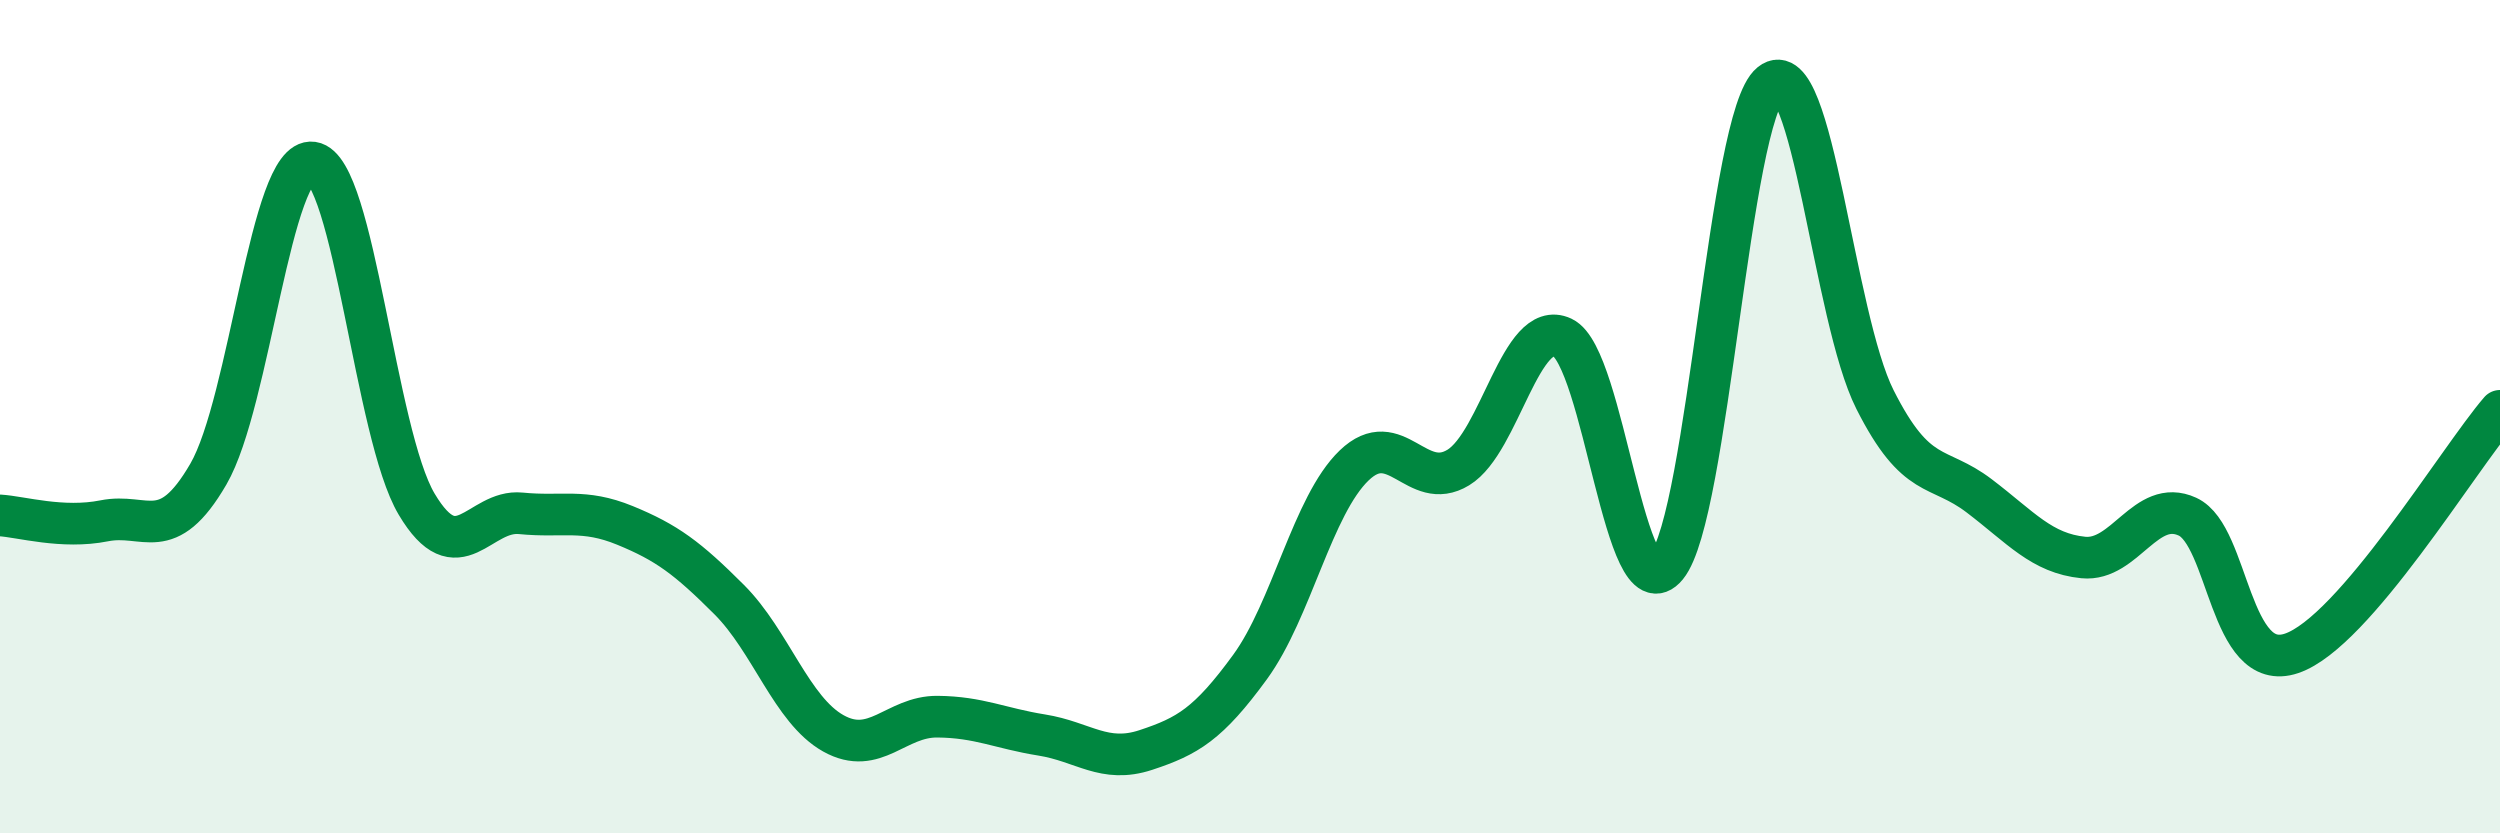 
    <svg width="60" height="20" viewBox="0 0 60 20" xmlns="http://www.w3.org/2000/svg">
      <path
        d="M 0,12.37 C 0.5,12.4 1.5,12.7 2.5,12.5 C 3.5,12.3 4,13.1 5,11.38 C 6,9.66 6.5,3.76 7.5,3.9 C 8.5,4.04 9,10.42 10,12.1 C 11,13.78 11.5,12.22 12.5,12.32 C 13.5,12.42 14,12.2 15,12.61 C 16,13.02 16.5,13.39 17.5,14.39 C 18.5,15.39 19,17.04 20,17.6 C 21,18.16 21.5,17.19 22.5,17.2 C 23.5,17.21 24,17.48 25,17.64 C 26,17.8 26.5,18.33 27.5,18 C 28.5,17.67 29,17.38 30,16.01 C 31,14.64 31.5,12.13 32.5,11.17 C 33.5,10.21 34,11.83 35,11.22 C 36,10.61 36.5,7.63 37.5,8.1 C 38.5,8.57 39,14.81 40,13.59 C 41,12.37 41.5,2.8 42.5,2 C 43.5,1.2 44,7.61 45,9.59 C 46,11.57 46.5,11.14 47.5,11.9 C 48.5,12.66 49,13.28 50,13.38 C 51,13.48 51.5,11.94 52.5,12.4 C 53.5,12.86 53.5,16.19 55,15.68 C 56.5,15.17 59,11.02 60,9.86L60 20L0 20Z"
        fill="#008740"
        opacity="0.1"
        stroke-linecap="round"
        stroke-linejoin="round"
      />
      <path
        d="M 0,12.37 C 0.5,12.4 1.5,12.7 2.5,12.5 C 3.5,12.3 4,13.1 5,11.38 C 6,9.66 6.5,3.76 7.5,3.9 C 8.5,4.04 9,10.42 10,12.1 C 11,13.78 11.5,12.22 12.5,12.32 C 13.5,12.42 14,12.2 15,12.61 C 16,13.02 16.5,13.39 17.5,14.39 C 18.5,15.39 19,17.04 20,17.6 C 21,18.16 21.5,17.19 22.5,17.2 C 23.5,17.21 24,17.48 25,17.64 C 26,17.8 26.5,18.33 27.5,18 C 28.5,17.67 29,17.38 30,16.01 C 31,14.64 31.5,12.13 32.5,11.17 C 33.5,10.21 34,11.83 35,11.22 C 36,10.61 36.5,7.63 37.5,8.1 C 38.5,8.57 39,14.81 40,13.59 C 41,12.37 41.5,2.8 42.5,2 C 43.5,1.2 44,7.61 45,9.59 C 46,11.57 46.5,11.14 47.5,11.9 C 48.5,12.66 49,13.28 50,13.38 C 51,13.48 51.5,11.94 52.5,12.4 C 53.5,12.86 53.5,16.19 55,15.68 C 56.5,15.17 59,11.02 60,9.86"
        stroke="#008740"
        stroke-width="1"
        fill="none"
        stroke-linecap="round"
        stroke-linejoin="round"
      />
    </svg>
  
